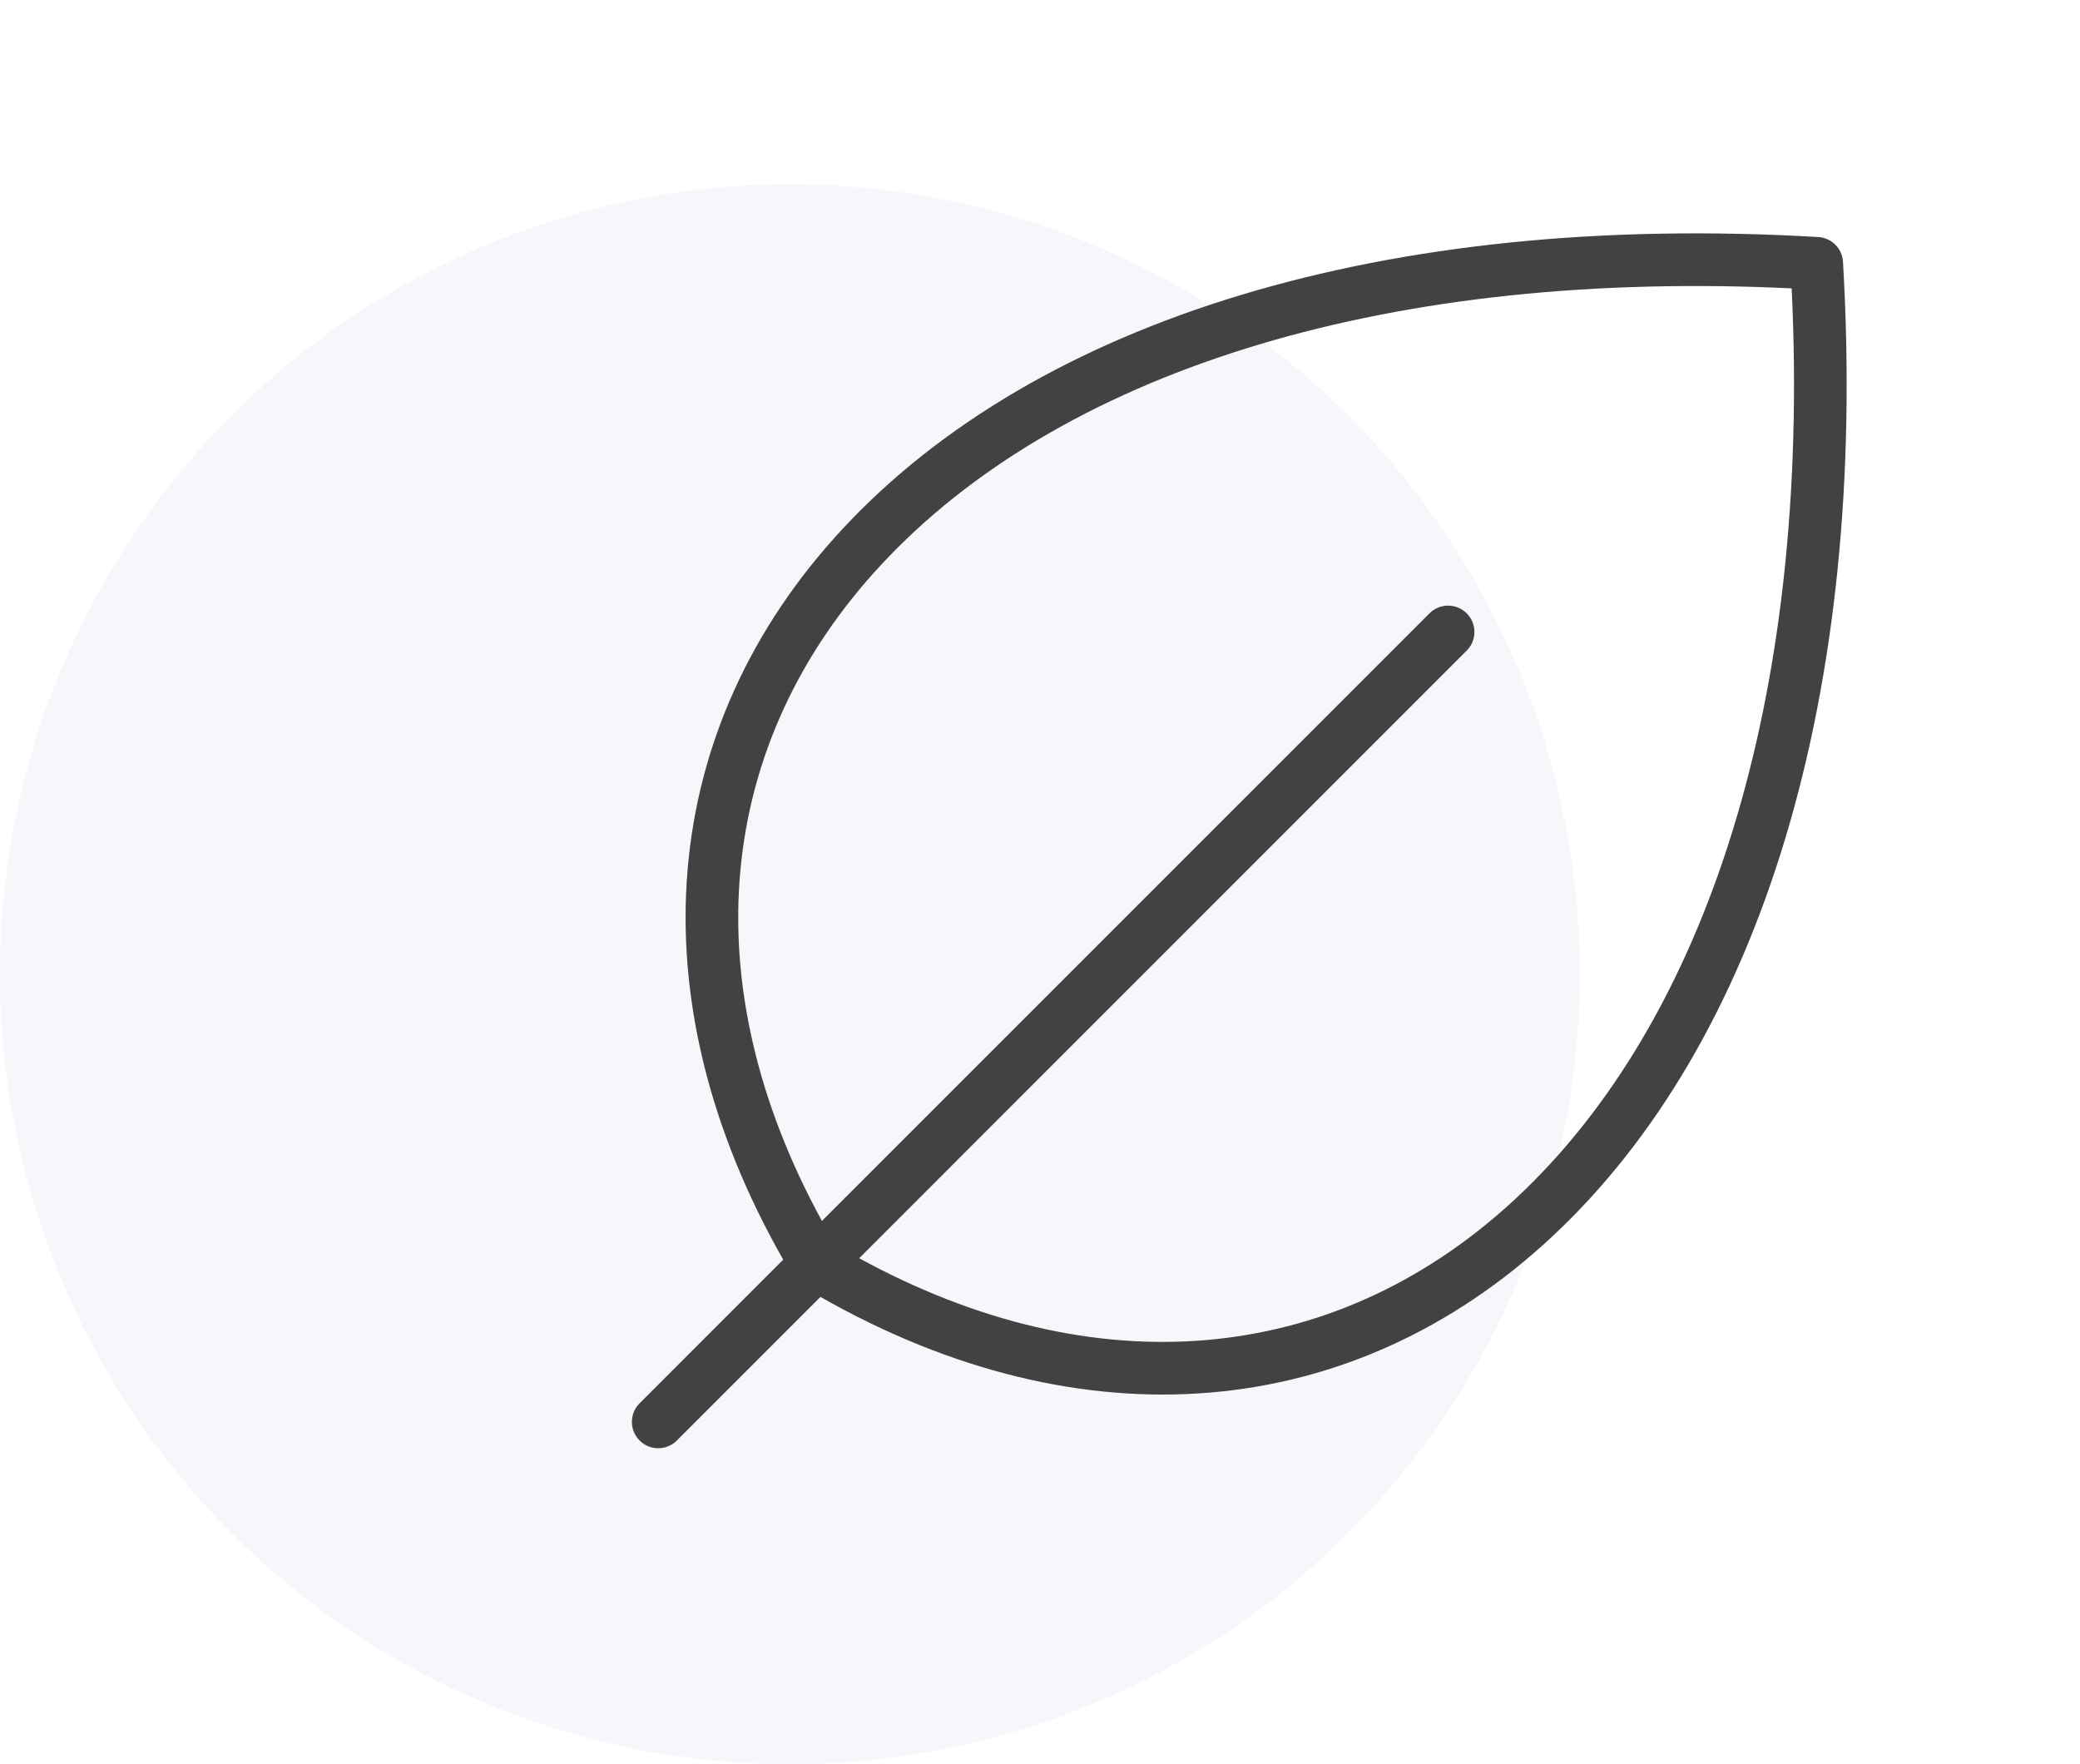 <?xml version="1.0" encoding="UTF-8"?> <svg xmlns="http://www.w3.org/2000/svg" width="79" height="67" viewBox="0 0 79 67"><defs><filter id="cat-agriculture-a"><feColorMatrix in="SourceGraphic" values="0 0 0 0 0.051 0 0 0 0 0.008 0 0 0 0 0.812 0 0 0 1 0"></feColorMatrix></filter></defs><g fill="none" fill-rule="evenodd"><circle cx="30" cy="37" r="30" fill="#F7F7FB"></circle><g filter="url(#cat-agriculture-a)" transform="translate(15)"><path fill="#424242" d="M8.018,11.402 C15.381,3.494 28.577,-0.634 45.059,0.335 C45.565,0.365 45.969,0.769 45.998,1.275 C46.968,17.756 42.84,30.952 34.931,38.315 C27.364,45.361 17.127,46.26 7.161,40.586 L1.707,46.04 C1.317,46.431 0.683,46.431 0.293,46.04 C-0.082,45.666 -0.097,45.067 0.248,44.674 L0.293,44.626 L5.747,39.171 C0.074,29.205 0.973,18.969 8.018,11.402 Z M43.526,2.261 C28.263,1.633 16.188,5.562 9.482,12.765 C3.162,19.553 2.262,28.634 7.217,37.701 L30.293,14.626 C30.683,14.236 31.317,14.236 31.707,14.626 C32.082,15.001 32.097,15.6 31.752,15.992 L31.707,16.04 L8.632,39.117 C17.605,44.02 26.592,43.189 33.356,37.047 L33.356,37.047 L33.569,36.851 C40.844,30.078 44.78,17.826 44.052,2.344 L44.052,2.344 L44.049,2.284 Z" transform="translate(9 8.667)"></path></g></g></svg> 